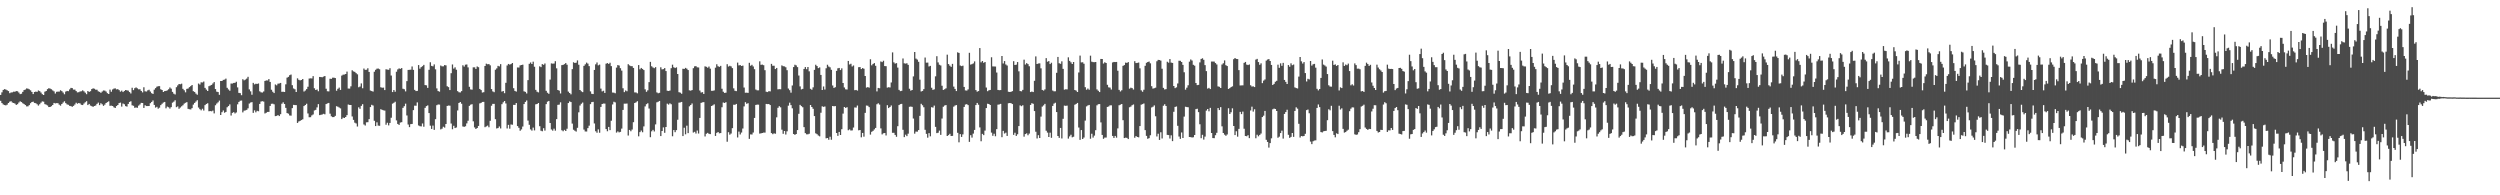 <?xml version="1.0" encoding="UTF-8"?>
<svg xmlns="http://www.w3.org/2000/svg" width="1920" height="150">
  <path d="M0 72.888h1v4.536H0zM1 70.896h1v8.260H1zM2 69.061h1v11.178H2zM3 68.463h1v12.215H3zM4 68.743h1v12.183H4zM5 69.343h1v11.039H5zM6 69.919h1v9.209H6zM7 71.580h1v6.506H7zM8 71.023h1v6.674H8zM9 70.894h1v7.850H9zM10 70.405h1v8.688H10zM11 70.459h1v9.129H11zM12 69.914h1v10.671H12zM13 70.073h1v9.950H13zM14 71.084h1v7.663H14zM15 72.288h1v5.542H15zM16 71.978h1v6.415H16zM17 70.575h1v8.730H17zM18 69.166h1v10.750H18zM19 68.753h1v11.953H19zM20 67.905h1v13.827H20zM21 68.085h1v13.596H21zM22 68.632h1v12.115H22zM23 69.359h1v9.902H23zM24 70.593h1v7.748H24zM25 72.255h1v5.837H25zM26 70.633h1v8.403H26zM27 70.352h1v8.924H27zM28 70.554h1v9.538H28zM29 69.496h1v11.594H29zM30 69.981h1v10.079H30zM31 71.076h1v7.778H31zM32 72.364h1v5.499H32zM33 72.940h1v5.163H33zM34 70.424h1v9.535H34zM35 69.907h1v10.492H35zM36 68.469h1v12.509H36zM37 67.721h1v14.518H37zM38 68.028h1v14.173H38zM39 68.572h1v12.979H39zM40 69.437h1v11.200H40zM41 70.131h1v8.906H41zM42 71.822h1v7.585H42zM43 70.514h1v8.676H43zM44 70.329h1v8.932H44zM45 70.330h1v10.035H45zM46 69.341h1v11.802H46zM47 70.014h1v9.843H47zM48 71.086h1v7.659H48zM49 72.409h1v5.380H49zM50 70.359h1v8.843H50zM51 69.847h1v10.344H51zM52 70.042h1v10.424H52zM53 68.656h1v12.632H53zM54 67.479h1v14.033H54zM55 67.694h1v14.344H55zM56 68.805h1v12.491H56zM57 68.798h1v11.465H57zM58 69.953h1v8.942H58zM59 70.948h1v8.700H59zM60 70.812h1v8.300H60zM61 70.254h1v9.214H61zM62 70.117h1v10.384H62zM63 69.362h1v11.314H63zM64 70.129h1v9.403H64zM65 71.176h1v7.368H65zM66 72.332h1v5.365H66zM67 69.894h1v10.818H67zM68 70.613h1v9.231H68zM69 70.026h1v11.074H69zM70 68.395h1v13.155H70zM71 67.855h1v14.202H71zM72 68.147h1v13.249H72zM73 68.864h1v12.179H73zM74 68.904h1v10.861H74zM75 70.148h1v8.632H75zM76 70.570h1v10.152H76zM77 71.258h1v8.074H77zM78 70.305h1v9.809H78zM79 69.466h1v11.865H79zM80 69.560h1v10.822H80zM81 70.307h1v8.810H81zM82 71.559h1v6.862H82zM83 72.180h1v5.667H83zM84 68.824h1v12.439H84zM85 70.439h1v10.713H85zM86 68.721h1v12.699H86zM87 68.034h1v14.415H87zM88 67.825h1v15.107H88zM89 68.638h1v12.840H89zM90 68.440h1v12.205H90zM91 69.205h1v9.964H91zM92 70.400h1v8.397H92zM93 69.590h1v12.278H93zM94 70.707h1v8.797H94zM95 69.835h1v10.220H95zM96 69.138h1v12.371H96zM97 69.357h1v12.490H97zM98 69.579h1v10.266H98zM99 70.703h1v7.595H99zM100 71.792h1v5.971H100zM101 67.383h1v13.522H101zM102 69.242h1v12.023H102zM103 67.718h1v15.087H103zM104 67.143h1v15.402H104zM105 67.819h1v14.954H105zM106 68.596h1v12.498H106zM107 68.542h1v11.698H107zM108 69.846h1v9.162H108zM109 70.945h1v8.135H109zM110 67.029h1v15.873H110zM111 70.162h1v10.698H111zM112 70.312h1v11.163H112zM113 69.368h1v12.086H113zM114 68.930h1v12.484H114zM115 70.277h1v8.956H115zM116 71.556h1v6.726H116zM117 72.149h1v5.031H117zM118 68.883h1v11.682H118zM119 67.696h1v14.927H119zM120 66.576h1v15.446H120zM121 66.179h1v17.266H121zM122 66.151h1v16.519H122zM123 68.549h1v12.192H123zM124 69.128h1v10.556H124zM125 70.675h1v8.060H125zM126 69.920h1v8.374H126zM127 69.838h1v13.352H127zM128 69.371h1v12.496H128zM129 68.551h1v13.808H129zM130 67.192h1v16.209H130zM131 68.099h1v14.202H131zM132 70.543h1v8.326H132zM133 71.960h1v6.103H133zM134 72.569h1v4.458H134zM135 66.992h1v15.346H135zM136 65.594h1v16.131H136zM137 64.489h1v19.095H137zM138 64.697h1v17.883H138zM139 64.257h1v17.407H139zM140 68.194h1v12.634H140zM141 69.344h1v10.204H141zM142 70.908h1v8.041H142zM143 68.230h1v10.189H143zM144 67.951h1v15.659H144zM145 66.924h1v16.983H145zM146 66.135h1v17.957H146zM147 65.274h1v17.766H147zM148 70.040h1v10.280H148zM149 70.629h1v8.423H149zM150 71.892h1v6.092H150zM151 72.737h1v4.192H151zM152 64.153h1v18.415H152zM153 64.903h1v18.971H153zM154 63.226h1v21.494H154zM155 63.327h1v20.181H155zM156 62.592h1v22.286H156zM157 67.492h1v13.244H157zM158 68.799h1v11.018H158zM159 69.913h1v9.372H159zM160 66.207h1v19.222H160zM161 65.694h1v19.593H161zM162 65.217h1v20.278H162zM163 64.077h1v20.890H163zM164 63.036h1v24.055H164zM165 68.406h1v12.446H165zM166 70.379h1v9.151H166zM167 70.722h1v7.884H167zM168 72.798h1v4.480H168zM169 62.183h1v26.142H169zM170 62.227h1v23.931H170zM171 61.326h1v23.535H171zM172 61.142h1v25.415H172zM173 60.369h1v25.571H173zM174 67.442h1v14.941H174zM175 68.713h1v12.763H175zM176 69.699h1v10.495H176zM177 64.147h1v24.589H177zM178 64.143h1v22.545H178zM179 63.672h1v22.445H179zM180 63.597h1v23.562H180zM181 62.753h1v23.616H181zM182 67.118h1v13.034H182zM183 71.340h1v6.922H183zM184 71.513h1v5.860H184zM185 73.132h1v4.087H185zM186 60.817h1v25.500H186zM187 61.716h1v23.262H187zM188 61.144h1v23.645H188zM189 60.347h1v24.038H189zM190 59.004h1v24.218H190zM191 68.659h1v10.874H191zM192 70.147h1v8.619H192zM193 72.755h1v5.671H193zM194 63.617h1v23.069H194zM195 64.804h1v19.917H195zM196 64.303h1v21.977H196zM197 64.459h1v20.629H197zM198 64.082h1v21.389H198zM199 70.147h1v9.681H199zM200 70.905h1v7.077H200zM201 71.041h1v6.658H201zM202 70.249h1v7.788H202zM203 62.156h1v24.994H203zM204 61.745h1v24.849H204zM205 61.784h1v24.160H205zM206 60.738h1v25.199H206zM207 62.946h1v18.403H207zM208 68.919h1v10.812H208zM209 70.447h1v9.177H209zM210 71.454h1v8.652H210zM211 64.853h1v24.322H211zM212 65.520h1v23.441H212zM213 64.247h1v24.139H213zM214 64.099h1v25.053H214zM215 63.712h1v24.009H215zM216 70.524h1v9.127H216zM217 70.453h1v8.155H217zM218 70.661h1v9.217H218zM219 64.762h1v18.087H219zM220 59.651h1v27.178H220zM221 59.039h1v28.249H221zM222 57.758h1v30.938H222zM223 57.267h1v31.573H223zM224 65.422h1v17.625H224zM225 67.920h1v12.598H225zM226 68.539h1v12.131H226zM227 70.677h1v10.053H227zM228 60.181h1v34.218H228zM229 61.276h1v31.996H229zM230 61.758h1v31.045H230zM231 61.431h1v30.769H231zM232 60.666h1v30.989H232zM233 70.317h1v11.127H233zM234 69.524h1v11.132H234zM235 68.475h1v11.198H235zM236 66.602h1v20.545H236zM237 60.291h1v29.791H237zM238 60.179h1v29.850H238zM239 60.243h1v28.360H239zM240 58.494h1v29.402H240zM241 67.808h1v17.007H241zM242 69.107h1v15.263H242zM243 68.721h1v13.747H243zM244 70.068h1v9.886H244zM245 59.061h1v29.353H245zM246 59.198h1v28.960H246zM247 59.337h1v28.552H247zM248 58.839h1v28.558H248zM249 58.392h1v29.426H249zM250 68.157h1v11.743H250zM251 70.068h1v9.357H251zM252 70.186h1v8.866H252zM253 60.459h1v26.831H253zM254 60.546h1v28.810H254zM255 59.667h1v30.281H255zM256 59.672h1v30.215H256zM257 59.966h1v28.994H257zM258 69.700h1v11.858H258zM259 68.187h1v13.783H259zM260 67.261h1v15.346H260zM261 69.062h1v14.183H261zM262 58.049h1v33.380H262zM263 57.328h1v33.011H263zM264 57.261h1v33.356H264zM265 56.851h1v33.025H265zM266 55.001h1v33.404H266zM267 67.978h1v12.300H267zM268 68.067h1v12.541H268zM269 66.327h1v14.296H269zM270 53.971h1v35.476H270zM271 54.841h1v37.195H271zM272 55.194h1v38.999H272zM273 56.183h1v38.660H273zM274 57.086h1v40.067H274zM275 67.023h1v15.406H275zM276 66.472h1v17.067H276zM277 64.050h1v17.237H277zM278 67.789h1v12.229H278zM279 52.660h1v42.944H279zM280 53.679h1v42.710H280zM281 53.556h1v40.396H281zM282 52.417h1v41.448H282zM283 55.258h1v36.237H283zM284 69.548h1v12.668H284zM285 69.942h1v10.559H285zM286 70.349h1v10.682H286zM287 55.108h1v37.662H287zM288 53.591h1v43.240H288zM289 52.753h1v41.191H289zM290 52.659h1v43.804H290zM291 53.180h1v43.417H291zM292 67.041h1v16.832H292zM293 67.397h1v16.976H293zM294 67.264h1v17.493H294zM295 69.168h1v15.777H295zM296 53.178h1v42.637H296zM297 53.456h1v40.806H297zM298 53.618h1v42.683H298zM299 52.391h1v41.998H299zM300 57.987h1v32.425H300zM301 70.692h1v8.907H301zM302 69.127h1v9.830H302zM303 70.442h1v7.714H303zM304 55.100h1v37.344H304zM305 53.319h1v41.875H305zM306 52.509h1v43.439H306zM307 52.892h1v41.203H307zM308 52.283h1v41.567H308zM309 68.151h1v14.705H309zM310 68.560h1v12.983H310zM311 70.176h1v9.451H311zM312 62.331h1v26.366H312zM313 53.724h1v41.903H313zM314 53.631h1v44.021H314zM315 53.493h1v41.864H315zM316 51.029h1v44.127H316zM317 53.652h1v30.937H317zM318 68.994h1v12.182H318zM319 69.935h1v11.278H319zM320 69.791h1v8.853H320zM321 49.966h1v46.413H321zM322 52.754h1v44.147H322zM323 51.537h1v45.551H323zM324 50.862h1v43.981H324zM325 49.833h1v47.523H325zM326 65.349h1v17.481H326zM327 65.513h1v15.999H327zM328 67.461h1v13.501H328zM329 53.629h1v33.194H329zM330 47.816h1v48.699H330zM331 50.587h1v48.447H331zM332 50.936h1v45.512H332zM333 49.467h1v50.255H333zM334 53.231h1v38.336H334zM335 67.868h1v12.915H335zM336 69.954h1v10.293H336zM337 70.390h1v9.950H337zM338 50.356h1v49.009H338zM339 50.944h1v47.863H339zM340 50.942h1v46.399H340zM341 49.960h1v48.052H341zM342 50.206h1v45.021H342zM343 66.243h1v15.100H343zM344 66.900h1v14.153H344zM345 69.185h1v11.983H345zM346 56.238h1v38.614H346zM347 49.493h1v49.805H347zM348 52.690h1v43.946H348zM349 51.714h1v46.666H349zM350 53.553h1v44.353H350zM351 70.008h1v14.813H351zM352 70.837h1v8.278H352zM353 71.006h1v7.352H353zM354 69.979h1v9.689H354zM355 50.113h1v46.991H355zM356 51.172h1v46.246H356zM357 49.646h1v47.333H357zM358 49.502h1v45.280H358zM359 51.738h1v40.985H359zM360 66.687h1v14.623H360zM361 68.642h1v11.726H361zM362 68.840h1v11.181H362zM363 51.722h1v41.460H363zM364 51.700h1v46.135H364zM365 52.948h1v46.145H365zM366 51.064h1v47.240H366zM367 51.617h1v45.076H367zM368 68.313h1v11.106H368zM369 69.196h1v9.787H369zM370 71.086h1v7.206H370zM371 70.813h1v7.438H371zM372 50.676h1v46.992H372zM373 48.911h1v48.186H373zM374 49.339h1v47.130H374zM375 49.182h1v48.565H375zM376 50.192h1v42.560H376zM377 68.394h1v12.789H377zM378 70.209h1v9.585H378zM379 70.817h1v8.970H379zM380 53.558h1v37.979H380zM381 52.555h1v46.103H381zM382 50.592h1v47.771H382zM383 50.972h1v46.142H383zM384 49.275h1v49.394H384zM385 70.328h1v9.705H385zM386 69.867h1v8.709H386zM387 71.566h1v5.996H387zM388 63.577h1v15.881H388zM389 50.264h1v48.376H389zM390 49.089h1v46.794H390zM391 49.626h1v49.202H391zM392 49.199h1v46.391H392zM393 48.364h1v47.425H393zM394 67.721h1v12.806H394zM395 69.830h1v10.751H395zM396 70.336h1v8.827H396zM397 51.794h1v45.026H397zM398 51.862h1v46.275H398zM399 50.210h1v50.182H399zM400 49.917h1v49.473H400zM401 49.657h1v47.514H401zM402 70.159h1v9.743H402zM403 70.567h1v7.736H403zM404 71.780h1v5.378H404zM405 61.527h1v31.072H405zM406 48.996h1v46.874H406zM407 47.969h1v51.421H407zM408 49.145h1v51.133H408zM409 47.378h1v50.620H409zM410 51.265h1v48.863H410zM411 69.001h1v11.145H411zM412 70.465h1v9.383H412zM413 70.943h1v8.176H413zM414 50.933h1v45.986H414zM415 51.550h1v48.837H415zM416 49.269h1v51.558H416zM417 49.792h1v48.666H417zM418 48.751h1v51.572H418zM419 69.755h1v10.207H419zM420 71.244h1v6.853H420zM421 72.019h1v5.482H421zM422 61.135h1v33.330H422zM423 48.706h1v50.723H423zM424 48.914h1v51.420H424zM425 48.804h1v50.001H425zM426 46.988h1v53.385H426zM427 52.500h1v38.975H427zM428 69.130h1v11.425H428zM429 69.623h1v10.696H429zM430 71.767h1v6.805H430zM431 50.025h1v50.039H431zM432 49.825h1v50.974H432zM433 49.259h1v50.467H433zM434 48.460h1v52.134H434zM435 49.734h1v49.145H435zM436 70.329h1v8.821H436zM437 71.437h1v6.425H437zM438 72.425h1v5.967H438zM439 53.076h1v41.854H439zM440 47.819h1v51.824H440zM441 48.392h1v51.995H441zM442 48.130h1v52.951H442zM443 46.374h1v51.778H443zM444 49.734h1v36.540H444zM445 69.098h1v11.938H445zM446 70.119h1v9.565H446zM447 70.750h1v7.995H447zM448 50.593h1v48.929H448zM449 49.432h1v51.542H449zM450 48.082h1v52.931H450zM451 48.840h1v49.550H451zM452 50.765h1v45.751H452zM453 70.203h1v9.749H453zM454 72.063h1v6.356H454zM455 72.266h1v5.949H455zM456 53.731h1v41.092H456zM457 49.423h1v51.389H457zM458 47.980h1v53.968H458zM459 50.171h1v49.214H459zM460 49.594h1v52.357H460zM461 68.070h1v14.067H461zM462 70.169h1v9.716H462zM463 69.668h1v9.866H463zM464 71.354h1v8.226H464zM465 48.882h1v50.265H465zM466 48.410h1v52.420H466zM467 49.121h1v48.376H467zM468 48.157h1v51.792H468zM469 50.807h1v41.903H469zM470 71.046h1v9.172H470zM471 71.167h1v6.986H471zM472 71.612h1v7.033H472zM473 51.922h1v49.892H473zM474 49.948h1v50.950H474zM475 50.333h1v51.347H475zM476 52.354h1v48.912H476zM477 54.235h1v44.510H477zM478 67.801h1v16.646H478zM479 70.747h1v8.892H479zM480 69.470h1v10.147H480zM481 70.098h1v9.416H481zM482 49.280h1v54.827H482zM483 50.211h1v49.564H483zM484 50.769h1v50.024H484zM485 50.849h1v48.609H485zM486 52.197h1v41.671H486zM487 70.963h1v8.126H487zM488 71.025h1v7.558H488zM489 71.659h1v6.083H489zM490 49.965h1v54.720H490zM491 53.260h1v48.228H491zM492 52.186h1v48.053H492zM493 52.935h1v48.647H493zM494 53.819h1v43.267H494zM495 68.597h1v13.120H495zM496 70.507h1v9.529H496zM497 69.367h1v9.937H497zM498 63.063h1v20.299H498zM499 47.497h1v57.869H499zM500 50.913h1v49.968H500zM501 51.793h1v47.935H501zM502 52.352h1v48.627H502zM503 51.570h1v43.975H503zM504 70.948h1v7.624H504zM505 71.608h1v6.522H505zM506 71.290h1v6.216H506zM507 51.679h1v52.802H507zM508 53.280h1v47.314H508zM509 53.085h1v44.743H509zM510 52.283h1v49.705H510zM511 54.586h1v42.973H511zM512 69.685h1v9.936H512zM513 69.906h1v10.448H513zM514 69.549h1v9.823H514zM515 52.389h1v27.696H515zM516 49.688h1v54.982H516zM517 51.656h1v48.242H517zM518 52.251h1v49.276H518zM519 51.734h1v48.207H519zM520 56.852h1v35.112H520zM521 70.793h1v8.076H521zM522 71.144h1v7.478H522zM523 72.003h1v6.299H523zM524 52.765h1v51.747H524zM525 52.950h1v45.164H525zM526 52.115h1v51.036H526zM527 52.745h1v43.787H527zM528 53.819h1v48.404H528zM529 69.383h1v12.287H529zM530 69.647h1v10.979H530zM531 69.165h1v10.304H531zM532 52.388h1v49.380H532zM533 50.930h1v50.315H533zM534 50.803h1v51.766H534zM535 51.711h1v48.529H535zM536 51.835h1v50.704H536zM537 69.540h1v21.043H537zM538 71.058h1v7.941H538zM539 70.746h1v7.840H539zM540 72.134h1v6.279H540zM541 50.959h1v53.846H541zM542 51.324h1v51.376H542zM543 52.005h1v50.024H543zM544 51.072h1v51.685H544zM545 52.722h1v50.311H545zM546 69.737h1v11.666H546zM547 69.714h1v11.157H547zM548 69.431h1v10.671H548zM549 51.991h1v52.409H549zM550 49.360h1v52.674H550zM551 50.894h1v50.487H551zM552 51.368h1v51.033H552zM553 50.570h1v51.632H553zM554 68.145h1v14.255H554zM555 70.432h1v8.323H555zM556 71.382h1v7.747H556zM557 71.190h1v7.281H557zM558 49.310h1v59.535H558zM559 51.103h1v50.404H559zM560 50.515h1v52.916H560zM561 50.981h1v51.593H561zM562 52.319h1v46.112H562zM563 67.856h1v12.596H563zM564 69.713h1v10.768H564zM565 69.986h1v9.844H565zM566 48.082h1v57.504H566zM567 50.208h1v50.851H567zM568 49.988h1v53.265H568zM569 50.680h1v51.128H569zM570 50.392h1v48.337H570zM571 67.223h1v14.472H571zM572 71.228h1v7.267H572zM573 71.152h1v8.588H573zM574 71.329h1v7.924H574zM575 48.247h1v58.397H575zM576 50.504h1v52.703H576zM577 49.787h1v53.518H577zM578 51.045h1v50.731H578zM579 53.132h1v37.426H579zM580 68.757h1v11.813H580zM581 69.386h1v10.957H581zM582 69.362h1v10.997H582zM583 47.109h1v55.516H583zM584 49.751h1v52.668H584zM585 49.637h1v52.513H585zM586 50.089h1v51.737H586zM587 53.936h1v47.900H587zM588 70.444h1v9.384H588zM589 70.699h1v9.268H589zM590 69.999h1v9.866H590zM591 70.204h1v10.500H591zM592 49.069h1v53.138H592zM593 50.488h1v52.590H593zM594 50.498h1v51.889H594zM595 53.035h1v49.684H595zM596 52.156h1v37.978H596zM597 68.594h1v14.174H597zM598 68.438h1v13.112H598zM599 68.575h1v13.871H599zM600 50.245h1v49.325H600zM601 50.839h1v51.923H601zM602 50.993h1v49.639H602zM603 51.684h1v51.618H603zM604 53.890h1v46.986H604zM605 68.003h1v13.162H605zM606 69.298h1v9.563H606zM607 71.152h1v9.570H607zM608 65.630h1v17.592H608zM609 51.489h1v51.402H609zM610 49.717h1v53.857H610zM611 50.239h1v52.665H611zM612 51.567h1v48.339H612zM613 58.026h1v29.357H613zM614 66.348h1v14.206H614zM615 68.636h1v12.896H615zM616 68.274h1v14.090H616zM617 52.957h1v44.662H617zM618 51.494h1v50.758H618zM619 53.138h1v50.029H619zM620 51.443h1v51.741H620zM621 54.789h1v47.931H621zM622 68.219h1v12.407H622zM623 68.917h1v13.270H623zM624 67.052h1v16.492H624zM625 53.656h1v35.507H625zM626 49.716h1v52.679H626zM627 50.738h1v52.338H627zM628 52.323h1v51.744H628zM629 51.782h1v52.938H629zM630 57.538h1v29.065H630zM631 69.120h1v12.529H631zM632 66.391h1v15.694H632zM633 68.747h1v13.021H633zM634 52.421h1v53.813H634zM635 49.697h1v56.266H635zM636 51.082h1v56.222H636zM637 51.686h1v53.331H637zM638 53.597h1v53.735H638zM639 65.656h1v15.760H639zM640 67.540h1v14.144H640zM641 66.959h1v14.514H641zM642 54.408h1v47.716H642zM643 52.456h1v51.880H643zM644 52.158h1v49.160H644zM645 53.814h1v49.878H645zM646 52.485h1v46.758H646zM647 63.737h1v23.521H647zM648 67.170h1v15.024H648zM649 68.616h1v14.298H649zM650 68.751h1v13.570H650zM651 46.803h1v53.217H651zM652 49.503h1v49.853H652zM653 48.946h1v51.300H653zM654 51.066h1v49.101H654zM655 50.274h1v47.668H655zM656 69.253h1v13.276H656zM657 69.083h1v13.556H657zM658 69.583h1v11.453H658zM659 51.631h1v48.481H659zM660 51.508h1v48.345H660zM661 53.033h1v52.425H661zM662 52.261h1v49.845H662zM663 52.805h1v52.169H663zM664 58.361h1v28.307H664zM665 67.271h1v13.762H665zM666 66.886h1v14.332H666zM667 67.305h1v14.988H667zM668 45.515h1v57.846H668zM669 50.157h1v51.074H669zM670 49.112h1v51.387H670zM671 48.414h1v50.959H671zM672 50.525h1v47.737H672zM673 70.173h1v9.928H673zM674 67.533h1v11.759H674zM675 67.808h1v12.538H675zM676 47.203h1v51.383H676zM677 47.730h1v55.499H677zM678 46.651h1v55.693H678zM679 50.759h1v51.360H679zM680 50.838h1v53.200H680zM681 67.284h1v13.486H681zM682 66.973h1v16.044H682zM683 67.184h1v14.987H683zM684 63.310h1v17.703H684zM685 40.266h1v61.726H685zM686 47.869h1v54.117H686zM687 48.849h1v54.756H687zM688 48.503h1v56.576H688zM689 51.918h1v44.997H689zM690 69.040h1v11.656H690zM691 69.995h1v9.996H691zM692 69.727h1v10.049H692zM693 44.884h1v54.801H693zM694 48.658h1v56.677H694zM695 48.853h1v54.581H695zM696 48.593h1v55.968H696zM697 49.811h1v52.822H697zM698 68.156h1v13.878H698zM699 69.617h1v12.193H699zM700 69.124h1v12.949H700zM701 58.668h1v32.369H701zM702 39.914h1v62.749H702zM703 45.025h1v56.039H703zM704 45.775h1v55.371H704zM705 47.449h1v52.465H705zM706 61.169h1v27.825H706zM707 70.232h1v9.487H707zM708 69.838h1v11.002H708zM709 68.473h1v13.905H709zM710 44.166h1v55.526H710zM711 48.115h1v54.702H711zM712 48.086h1v57.664H712zM713 51.045h1v51.225H713zM714 50.561h1v54.137H714zM715 67.386h1v14.932H715zM716 69.043h1v13.589H716zM717 68.601h1v12.509H717zM718 58.619h1v38.816H718zM719 43.182h1v59.079H719zM720 47.932h1v53.997H720zM721 49.708h1v50.596H721zM722 50.286h1v53.278H722zM723 65.838h1v25.188H723zM724 69.087h1v12.910H724zM725 68.533h1v12.539H725zM726 67.816h1v12.854H726zM727 41.974h1v62.479H727zM728 49.200h1v54.563H728zM729 50.458h1v52.291H729zM730 51.370h1v53.103H730zM731 49.056h1v55.275H731zM732 66.525h1v15.421H732zM733 68.307h1v12.740H733zM734 69.922h1v10.768H734zM735 40.206h1v61.790H735zM736 40.662h1v68.648H736zM737 50.331h1v52.666H737zM738 50.797h1v54.353H738zM739 50.423h1v52.794H739zM740 66.744h1v15.357H740zM741 69.418h1v10.890H741zM742 69.596h1v10.377H742zM743 68.682h1v12.052H743zM744 40.548h1v68.384H744zM745 49.634h1v54.208H745zM746 49.246h1v56.442H746zM747 48.705h1v53.896H747zM748 47.142h1v52.669H748zM749 69.178h1v11.493H749zM750 70.399h1v8.679H750zM751 69.924h1v10.527H751zM752 36.923h1v60.943H752zM753 47.872h1v60.622H753zM754 46.866h1v55.927H754zM755 48.215h1v55.571H755zM756 47.604h1v52.693H756zM757 67.247h1v15.746H757zM758 70.060h1v9.604H758zM759 69.317h1v10.537H759zM760 69.065h1v11.573H760zM761 43.992h1v57.825H761zM762 51.008h1v53.291H762zM763 51.058h1v51.634H763zM764 51.076h1v53.556H764zM765 55.701h1v43.483H765zM766 69.063h1v11.324H766zM767 69.289h1v10.885H767zM768 69.160h1v10.622H768zM769 42.983h1v62.401H769zM770 48.763h1v51.764H770zM771 46.902h1v55.630H771zM772 49.496h1v52.384H772zM773 50.354h1v54.061H773zM774 70.444h1v8.884H774zM775 70.672h1v8.433H775zM776 70.528h1v8.744H776zM777 70.004h1v9.917H777zM778 46.987h1v56.581H778zM779 49.912h1v52.044H779zM780 49.660h1v54.721H780zM781 47.678h1v55.451H781zM782 54.802h1v42.010H782zM783 69.964h1v10.966H783zM784 70.144h1v11.423H784zM785 69.034h1v11.816H785zM786 45.807h1v59.152H786zM787 49.546h1v53.407H787zM788 48.482h1v53.929H788zM789 49.254h1v54.654H789zM790 50.898h1v51.712H790zM791 70.688h1v9.915H791zM792 70.295h1v8.969H792zM793 70.706h1v8.999H793zM794 62.060h1v23.221H794zM795 43.318h1v57.848H795zM796 49.169h1v57.161H796zM797 48.751h1v55.077H797zM798 48.623h1v57.377H798zM799 52.474h1v37.092H799zM800 69.081h1v12.813H800zM801 69.601h1v11.335H801zM802 68.675h1v11.118H802zM803 44.662h1v55.744H803zM804 47.394h1v54.458H804zM805 46.898h1v58.313H805zM806 49.212h1v52.667H806zM807 48.192h1v57.614H807zM808 69.546h1v11.795H808zM809 70.118h1v9.447H809zM810 70.115h1v8.786H810zM811 55.910h1v30.143H811zM812 43.721h1v60.747H812zM813 48.577h1v57.307H813zM814 49.017h1v49.227H814zM815 47.084h1v59.233H815zM816 52.885h1v38.373H816zM817 68.851h1v12.230H817zM818 68.554h1v12.777H818zM819 68.672h1v12.449H819zM820 44.034h1v62.393H820zM821 46.737h1v58.039H821zM822 47.896h1v55.571H822zM823 49.160h1v56.295H823zM824 47.614h1v57.412H824zM825 69.125h1v11.289H825zM826 69.577h1v10.267H826zM827 70.644h1v8.415H827zM828 55.674h1v42.283H828zM829 42.683h1v64.726H829zM830 47.901h1v51.990H830zM831 47.842h1v58.919H831zM832 48.940h1v56.669H832zM833 66.981h1v25.635H833zM834 68.904h1v12.796H834zM835 68.005h1v13.014H835zM836 68.908h1v11.678H836zM837 42.732h1v63.828H837zM838 47.367h1v55.350H838zM839 47.697h1v57.971H839zM840 47.758h1v56.367H840zM841 47.623h1v52.363H841zM842 68.638h1v12.263H842zM843 69.687h1v10.328H843zM844 70.689h1v9.256H844zM845 45.245h1v48.761H845zM846 45.315h1v58.337H846zM847 48.803h1v57.806H847zM848 47.811h1v57.873H848zM849 48.383h1v57.220H849zM850 65.124h1v16.983H850zM851 67.068h1v14.682H851zM852 67.300h1v13.620H852zM853 68.746h1v12.162H853zM854 47.950h1v56.428H854zM855 47.550h1v58.379H855zM856 47.655h1v56.755H856zM857 47.560h1v58.169H857zM858 54.305h1v44.280H858zM859 69.022h1v11.806H859zM860 70.231h1v10.169H860zM861 69.323h1v10.529H861zM862 50.564h1v41.727H862zM863 49.954h1v56.064H863zM864 48.092h1v57.611H864zM865 48.336h1v57.524H865zM866 47.659h1v59.155H866zM867 68.089h1v14.287H867zM868 67.349h1v14.543H868zM869 67.679h1v13.116H869zM870 68.750h1v11.492H870zM871 47.005h1v58.754H871zM872 48.411h1v56.092H872zM873 48.284h1v56.934H873zM874 47.999h1v57.450H874zM875 52.473h1v44.364H875zM876 69.388h1v11.020H876zM877 70.472h1v9.483H877zM878 68.896h1v10.547H878zM879 50.552h1v49.405H879zM880 48.216h1v56.139H880zM881 47.639h1v58.956H881zM882 47.246h1v58.830H882zM883 48.659h1v55.200H883zM884 66.223h1v16.311H884zM885 68.037h1v13.918H885zM886 67.741h1v13.196H886zM887 67.333h1v21.976H887zM888 47.076h1v57.744H888zM889 45.988h1v56.696H889zM890 46.103h1v61.366H890zM891 46.551h1v55.032H891zM892 52.794h1v53.570H892zM893 67.471h1v13.746H893zM894 68.709h1v11.344H894zM895 68.438h1v12.980H895zM896 47.400h1v56.195H896zM897 48.105h1v55.622H897zM898 45.375h1v61.001H898zM899 48.066h1v55.858H899zM900 48.327h1v60.087H900zM901 66.064h1v19.800H901zM902 67.698h1v14.408H902zM903 67.053h1v14.730H903zM904 64.121h1v32.512H904zM905 46.619h1v58.212H905zM906 46.693h1v59.978H906zM907 47.633h1v54.100H907zM908 49.829h1v56.154H908zM909 55.517h1v34.012H909zM910 68.849h1v13.123H910zM911 67.321h1v14.885H911zM912 65.466h1v16.922H912zM913 47.346h1v57.878H913zM914 45.684h1v59.624H914zM915 46.501h1v59.121H915zM916 49.766h1v55.641H916zM917 50.451h1v53.235H917zM918 63.767h1v20.062H918zM919 65.380h1v18.136H919zM920 65.202h1v20.900H920zM921 47.947h1v47.507H921zM922 45.268h1v60.878H922zM923 44.746h1v58.782H923zM924 45.927h1v61.262H924zM925 50.014h1v54.874H925zM926 54.623h1v30.338H926zM927 68.040h1v15.670H927zM928 67.498h1v17.985H928zM929 68.391h1v14.435H929zM930 47.283h1v54.857H930zM931 47.256h1v58.779H931zM932 47.312h1v58.836H932zM933 48.415h1v55.423H933zM934 49.524h1v52.457H934zM935 66.349h1v16.662H935zM936 66.654h1v17.876H936zM937 67.588h1v14.674H937zM938 49.582h1v47.460H938zM939 48.588h1v53.535H939zM940 46.363h1v57.065H940zM941 50.061h1v54.235H941zM942 50.740h1v52.512H942zM943 68.315h1v14.849H943zM944 67.705h1v19.844H944zM945 66.863h1v19.351H945zM946 66.297h1v16.901H946zM947 45.479h1v51.300H947zM948 44.568h1v59.187H948zM949 45.271h1v55.536H949zM950 45.356h1v59.589H950zM951 53.858h1v45.134H951zM952 65.648h1v20.272H952zM953 65.598h1v22.073H953zM954 65.556h1v20.133H954zM955 48.279h1v50.566H955zM956 47.544h1v56.907H956zM957 49.601h1v55.041H957zM958 49.952h1v53.870H958zM959 49.530h1v56.532H959zM960 65.505h1v19.315H960zM961 66.464h1v15.478H961zM962 66.296h1v19.395H962zM963 66.874h1v17.057H963zM964 45.783h1v60.409H964zM965 45.226h1v58.233H965zM966 47.648h1v57.053H966zM967 49.747h1v53.872H967zM968 48.640h1v53.909H968zM969 63.837h1v26.053H969zM970 61.907h1v26.911H970zM971 61.038h1v24.153H971zM972 46.526h1v60.831H972zM973 45.728h1v63.295H973zM974 45.355h1v67.995H974zM975 46.871h1v63.029H975zM976 49.884h1v56.345H976zM977 65.267h1v18.681H977zM978 64.431h1v18.961H978zM979 62.757h1v20.953H979zM980 62.061h1v23.197H980zM981 49.680h1v56.102H981zM982 52.063h1v52.873H982zM983 48.650h1v53.567H983zM984 50.537h1v49.817H984zM985 48.276h1v58.189H985zM986 61.367h1v26.123H986zM987 62.897h1v23.178H987zM988 64.526h1v19.764H988zM989 49.960h1v53.568H989zM990 51.235h1v54.664H990zM991 48.659h1v56.455H991zM992 50.049h1v52.102H992zM993 49.565h1v55.550H993zM994 67.124h1v18.077H994zM995 67.625h1v14.818H995zM996 67.955h1v15.522H996zM997 58.837h1v36.240H997zM998 43.765h1v61.880H998zM999 47.080h1v57.349H999zM1000 48.820h1v55.871H1000zM1001 47.654h1v56.801H1001zM1002 56.106h1v46.664H1002zM1003 62.561h1v22.012H1003zM1004 60.535h1v23.610H1004zM1005 60.960h1v26.029H1005zM1006 46.866h1v61.885H1006zM1007 50.372h1v60.327H1007zM1008 49.341h1v59.170H1008zM1009 49.039h1v58.912H1009zM1010 51.957h1v55.820H1010zM1011 68.198h1v14.715H1011zM1012 69.430h1v10.823H1012zM1013 68.370h1v13.905H1013zM1014 59.859h1v41.551H1014zM1015 45.661h1v56.053H1015zM1016 49.601h1v51.283H1016zM1017 50.288h1v50.311H1017zM1018 51.150h1v49.302H1018zM1019 56.901h1v35.403H1019zM1020 65.483h1v18.415H1020zM1021 66.460h1v18.258H1021zM1022 66.546h1v14.702H1022zM1023 46.609h1v54.111H1023zM1024 49.858h1v53.770H1024zM1025 49.447h1v56.001H1025zM1026 50.652h1v51.735H1026zM1027 49.929h1v53.049H1027zM1028 69.457h1v11.724H1028zM1029 67.090h1v17.047H1029zM1030 67.652h1v15.565H1030zM1031 47.852h1v51.108H1031zM1032 50.657h1v51.163H1032zM1033 49.583h1v51.832H1033zM1034 50.074h1v50.307H1034zM1035 48.828h1v50.780H1035zM1036 54.561h1v30.833H1036zM1037 65.556h1v17.881H1037zM1038 64.739h1v17.704H1038zM1039 65.687h1v16.863H1039zM1040 48.707h1v54.454H1040zM1041 50.031h1v53.538H1041zM1042 52.750h1v50.495H1042zM1043 52.711h1v48.822H1043zM1044 53.178h1v45.981H1044zM1045 70.128h1v11.692H1045zM1046 69.874h1v11.396H1046zM1047 70.613h1v9.788H1047zM1048 50.589h1v47.358H1048zM1049 48.143h1v50.857H1049zM1050 49.180h1v50.555H1050zM1051 50.659h1v48.304H1051zM1052 49.743h1v49.384H1052zM1053 63.331h1v22.295H1053zM1054 65.847h1v17.647H1054zM1055 67.579h1v13.198H1055zM1056 69.118h1v11.748H1056zM1057 49.676h1v50.867H1057zM1058 51.864h1v49.918H1058zM1059 53.214h1v48.172H1059zM1060 54.134h1v45.562H1060zM1061 55.277h1v44.546H1061zM1062 71.140h1v9.161H1062zM1063 70.032h1v8.443H1063zM1064 69.820h1v9.486H1064zM1065 49.641h1v51.674H1065zM1066 52.694h1v47.398H1066zM1067 52.976h1v47.171H1067zM1068 52.908h1v45.400H1068zM1069 53.067h1v46.722H1069zM1070 64.527h1v20.679H1070zM1071 69.201h1v13.808H1071zM1072 67.998h1v14.188H1072zM1073 67.550h1v17.097H1073zM1074 52.210h1v50.423H1074zM1075 52.087h1v50.888H1075zM1076 52.882h1v50.412H1076zM1077 54.580h1v46.096H1077zM1078 55.034h1v45.490H1078zM1079 71.775h1v8.405H1079zM1080 68.566h1v11.900H1080zM1081 62.294h1v21.519H1081zM1082 42.044h1v64.525H1082zM1083 46.938h1v56.251H1083zM1084 51.029h1v51.907H1084zM1085 54.030h1v45.715H1085zM1086 52.993h1v46.156H1086zM1087 63.129h1v19.878H1087zM1088 68.158h1v15.477H1088zM1089 67.860h1v13.540H1089zM1090 41.525h1v45.498H1090zM1091 37.387h1v67.775H1091zM1092 44.715h1v57.787H1092zM1093 51.347h1v50.094H1093zM1094 54.812h1v45.417H1094zM1095 55.787h1v46.115H1095zM1096 70.121h1v10.052H1096zM1097 68.314h1v12.235H1097zM1098 62.548h1v20.889H1098zM1099 43.998h1v59.990H1099zM1100 47.528h1v53.089H1100zM1101 49.999h1v49.315H1101zM1102 51.620h1v46.037H1102zM1103 51.596h1v45.756H1103zM1104 65.418h1v16.683H1104zM1105 68.893h1v14.318H1105zM1106 68.426h1v11.863H1106zM1107 41.488h1v48.706H1107zM1108 40.520h1v62.978H1108zM1109 46.185h1v58.192H1109zM1110 53.348h1v49.051H1110zM1111 54.546h1v45.498H1111zM1112 64.375h1v30.055H1112zM1113 70.248h1v9.603H1113zM1114 65.662h1v15.446H1114zM1115 61.650h1v22.903H1115zM1116 42.015h1v61.545H1116zM1117 45.978h1v55.986H1117zM1118 49.686h1v50.290H1118zM1119 52.054h1v44.881H1119zM1120 52.556h1v47.071H1120zM1121 68.764h1v13.556H1121zM1122 69.748h1v14.133H1122zM1123 66.738h1v14.554H1123zM1124 41.722h1v59.801H1124zM1125 41.359h1v60.442H1125zM1126 47.226h1v57.310H1126zM1127 53.400h1v45.041H1127zM1128 54.115h1v46.808H1128zM1129 59.086h1v40.075H1129zM1130 70.512h1v9.206H1130zM1131 66.974h1v14.448H1131zM1132 61.894h1v22.344H1132zM1133 40.422h1v65.837H1133zM1134 46.634h1v54.965H1134zM1135 50.779h1v48.997H1135zM1136 51.671h1v46.090H1136zM1137 51.938h1v47.057H1137zM1138 70.081h1v11.186H1138zM1139 69.977h1v12.790H1139zM1140 65.853h1v14.796H1140zM1141 38.634h1v65.901H1141zM1142 42.404h1v59.007H1142zM1143 48.389h1v54.870H1143zM1144 53.444h1v45.275H1144zM1145 53.644h1v46.647H1145zM1146 65.075h1v17.536H1146zM1147 71.918h1v6.778H1147zM1148 69.308h1v12.165H1148zM1149 64.143h1v19.181H1149zM1150 38.925h1v67.910H1150zM1151 46.833h1v54.206H1151zM1152 52.236h1v46.943H1152zM1153 52.292h1v46.818H1153zM1154 52.435h1v38.822H1154zM1155 71.910h1v7.025H1155zM1156 71.081h1v9.715H1156zM1157 65.524h1v15.095H1157zM1158 37.624h1v67.199H1158zM1159 43.292h1v59.039H1159zM1160 49.797h1v52.537H1160zM1161 52.063h1v46.319H1161zM1162 53.527h1v46.063H1162zM1163 66.384h1v15.358H1163zM1164 72.295h1v6.001H1164zM1165 67.121h1v13.101H1165zM1166 64.857h1v17.225H1166zM1167 39.841h1v68.658H1167zM1168 46.541h1v54.232H1168zM1169 50.392h1v46.644H1169zM1170 50.979h1v46.090H1170zM1171 51.032h1v38.531H1171zM1172 71.354h1v7.438H1172zM1173 71.564h1v7.351H1173zM1174 66.049h1v14.491H1174zM1175 37.651h1v72.331H1175zM1176 43.702h1v58.312H1176zM1177 48.404h1v53.075H1177zM1178 51.327h1v47.192H1178zM1179 53.101h1v45.620H1179zM1180 70.601h1v8.218H1180zM1181 72.780h1v5.491H1181zM1182 68.184h1v13.230H1182zM1183 63.369h1v24.584H1183zM1184 41.171h1v69.103H1184zM1185 48.798h1v53.149H1185zM1186 50.833h1v46.796H1186zM1187 51.582h1v45.792H1187zM1188 52.333h1v36.174H1188zM1189 71.920h1v6.809H1189zM1190 71.591h1v6.654H1190zM1191 65.435h1v15.864H1191zM1192 42.907h1v67.968H1192zM1193 45.963h1v55.705H1193zM1194 48.956h1v51.878H1194zM1195 51.512h1v48.009H1195zM1196 52.168h1v47.033H1196zM1197 70.130h1v11.439H1197zM1198 72.115h1v5.915H1198zM1199 68.708h1v10.884H1199zM1200 63.441h1v28.331H1200zM1201 42.544h1v66.008H1201zM1202 47.977h1v51.499H1202zM1203 49.915h1v48.654H1203zM1204 50.906h1v47.122H1204zM1205 61.356h1v27.574H1205zM1206 72.381h1v6.170H1206zM1207 71.339h1v6.954H1207zM1208 64.967h1v17.671H1208zM1209 44.845h1v64.773H1209zM1210 45.573h1v59.217H1210zM1211 48.568h1v52.294H1211zM1212 51.140h1v49.172H1212zM1213 51.483h1v47.907H1213zM1214 71.467h1v7.443H1214zM1215 72.758h1v4.738H1215zM1216 68.241h1v11.045H1216zM1217 43.500h1v48.141H1217zM1218 43.542h1v62.715H1218zM1219 46.974h1v53.122H1219zM1220 48.125h1v51.371H1220zM1221 49.406h1v48.499H1221zM1222 62.660h1v18.781H1222zM1223 70.183h1v8.262H1223zM1224 70.196h1v9.536H1224zM1225 64.888h1v17.711H1225zM1226 49.961h1v54.830H1226zM1227 47.337h1v55.376H1227zM1228 49.221h1v52.285H1228zM1229 52.245h1v47.925H1229zM1230 51.865h1v47.457H1230zM1231 71.441h1v7.302H1231zM1232 71.798h1v5.930H1232zM1233 67.574h1v13.155H1233zM1234 47.226h1v47.015H1234zM1235 49.710h1v56.190H1235zM1236 49.106h1v53.680H1236zM1237 51.459h1v50.778H1237zM1238 51.342h1v48.107H1238zM1239 69.899h1v9.595H1239zM1240 70.478h1v9.920H1240zM1241 69.574h1v10.020H1241zM1242 63.592h1v18.887H1242zM1243 52.210h1v53.483H1243zM1244 49.468h1v55.042H1244zM1245 52.512h1v50.979H1245zM1246 52.603h1v48.878H1246zM1247 53.136h1v47.930H1247zM1248 70.179h1v8.376H1248zM1249 71.534h1v8.472H1249zM1250 65.157h1v17.451H1250zM1251 47.149h1v58.027H1251zM1252 48.174h1v55.939H1252zM1253 49.146h1v55.507H1253zM1254 50.838h1v53.709H1254zM1255 51.013h1v53.010H1255zM1256 65.196h1v25.886H1256zM1257 68.908h1v10.738H1257zM1258 68.042h1v13.990H1258zM1259 63.118h1v21.914H1259zM1260 48.106h1v62.223H1260zM1261 48.174h1v60.533H1261zM1262 51.826h1v55.649H1262zM1263 52.736h1v52.769H1263zM1264 53.546h1v49.670H1264zM1265 68.810h1v11.247H1265zM1266 69.626h1v10.682H1266zM1267 64.540h1v19.603H1267zM1268 45.946h1v61.941H1268zM1269 48.776h1v54.945H1269zM1270 50.886h1v52.943H1270zM1271 52.774h1v47.925H1271zM1272 51.429h1v48.719H1272zM1273 68.238h1v12.158H1273zM1274 69.483h1v11.978H1274zM1275 70.363h1v11.253H1275zM1276 64.114h1v22.533H1276zM1277 42.213h1v65.132H1277zM1278 45.372h1v58.799H1278zM1279 48.570h1v52.732H1279zM1280 49.723h1v51.155H1280zM1281 50.538h1v48.653H1281zM1282 69.953h1v11.224H1282zM1283 70.286h1v10.514H1283zM1284 64.046h1v22.780H1284zM1285 44.507h1v65.188H1285zM1286 48.937h1v57.252H1286zM1287 49.493h1v56.713H1287zM1288 53.385h1v51.272H1288zM1289 52.287h1v51.601H1289zM1290 68.313h1v13.182H1290zM1291 66.691h1v14.301H1291zM1292 66.789h1v16.748H1292zM1293 58.263h1v29.382H1293zM1294 42.135h1v71.068H1294zM1295 45.559h1v62.173H1295zM1296 47.810h1v54.699H1296zM1297 47.955h1v53.829H1297zM1298 49.841h1v33.334H1298zM1299 66.680h1v15.699H1299zM1300 63.566h1v19.754H1300zM1301 64.822h1v21.392H1301zM1302 42.705h1v68.957H1302zM1303 45.887h1v60.430H1303zM1304 47.602h1v57.804H1304zM1305 50.051h1v53.245H1305zM1306 48.316h1v54.604H1306zM1307 64.097h1v20.480H1307zM1308 62.849h1v20.697H1308zM1309 66.723h1v19.180H1309zM1310 55.841h1v39.425H1310zM1311 42.930h1v70.211H1311zM1312 40.968h1v68.061H1312zM1313 47.082h1v58.555H1313zM1314 47.899h1v57.683H1314zM1315 65.767h1v19.850H1315zM1316 67.775h1v13.347H1316zM1317 64.254h1v23.077H1317zM1318 61.169h1v30.936H1318zM1319 42.205h1v73.626H1319zM1320 42.057h1v68.026H1320zM1321 42.986h1v64.201H1321zM1322 48.832h1v56.232H1322zM1323 46.586h1v58.240H1323zM1324 64.764h1v17.131H1324zM1325 67.264h1v15.612H1325zM1326 65.254h1v20.789H1326zM1327 55.398h1v36.619H1327zM1328 38.223h1v70.933H1328zM1329 38.837h1v66.517H1329zM1330 45.408h1v56.827H1330zM1331 46.887h1v55.459H1331zM1332 60.066h1v27.636H1332zM1333 67.681h1v13.737H1333zM1334 65.502h1v17.668H1334zM1335 60.641h1v29.629H1335zM1336 45.110h1v63.809H1336zM1337 44.239h1v63.068H1337zM1338 43.285h1v60.904H1338zM1339 47.756h1v56.237H1339zM1340 44.870h1v56.691H1340zM1341 63.995h1v17.949H1341zM1342 67.514h1v15.388H1342zM1343 63.843h1v21.294H1343zM1344 53.993h1v44.774H1344zM1345 43.084h1v66.820H1345zM1346 42.376h1v65.000H1346zM1347 46.194h1v57.486H1347zM1348 47.610h1v56.672H1348zM1349 57.640h1v27.317H1349zM1350 66.594h1v16.179H1350zM1351 65.376h1v24.042H1351zM1352 57.246h1v37.633H1352zM1353 40.985h1v70.674H1353zM1354 43.494h1v61.189H1354zM1355 45.592h1v59.152H1355zM1356 47.969h1v56.695H1356zM1357 49.853h1v51.540H1357zM1358 65.485h1v18.148H1358zM1359 66.337h1v16.235H1359zM1360 63.216h1v24.338H1360zM1361 43.535h1v60.382H1361zM1362 43.398h1v66.715H1362zM1363 38.948h1v69.709H1363zM1364 43.372h1v63.552H1364zM1365 44.598h1v58.556H1365zM1366 64.176h1v18.303H1366zM1367 63.946h1v21.847H1367zM1368 57.269h1v30.821H1368zM1369 58.530h1v33.120H1369zM1370 42.098h1v69.158H1370zM1371 41.891h1v65.706H1371zM1372 42.439h1v62.900H1372zM1373 45.559h1v58.978H1373zM1374 44.254h1v55.893H1374zM1375 67.439h1v14.801H1375zM1376 65.034h1v22.131H1376zM1377 58.636h1v33.151H1377zM1378 39.853h1v64.249H1378zM1379 46.366h1v58.786H1379zM1380 45.438h1v62.947H1380zM1381 46.989h1v57.320H1381zM1382 49.840h1v55.226H1382zM1383 66.345h1v14.608H1383zM1384 65.661h1v19.974H1384zM1385 62.630h1v28.836H1385zM1386 57.183h1v35.479H1386zM1387 42.177h1v62.324H1387zM1388 43.117h1v69.506H1388zM1389 44.915h1v62.485H1389zM1390 41.309h1v59.408H1390zM1391 48.134h1v55.754H1391zM1392 66.738h1v14.993H1392zM1393 62.965h1v23.827H1393zM1394 60.297h1v29.804H1394zM1395 47.110h1v57.030H1395zM1396 45.601h1v66.956H1396zM1397 43.052h1v66.585H1397zM1398 46.583h1v55.998H1398zM1399 46.490h1v56.232H1399zM1400 68.943h1v11.370H1400zM1401 65.281h1v19.853H1401zM1402 61.661h1v26.424H1402zM1403 60.904h1v29.249H1403zM1404 44.186h1v61.017H1404zM1405 41.302h1v68.164H1405zM1406 44.591h1v55.783H1406zM1407 47.199h1v54.266H1407zM1408 53.154h1v47.933H1408zM1409 67.219h1v14.028H1409zM1410 61.074h1v30.854H1410zM1411 59.235h1v32.066H1411zM1412 44.685h1v52.205H1412zM1413 40.784h1v60.427H1413zM1414 41.815h1v61.909H1414zM1415 47.515h1v55.301H1415zM1416 51.287h1v50.072H1416zM1417 69.982h1v10.198H1417zM1418 66.586h1v20.097H1418zM1419 61.151h1v28.675H1419zM1420 48.814h1v48.843H1420zM1421 39.982h1v63.983H1421zM1422 38.990h1v67.499H1422zM1423 46.703h1v57.519H1423zM1424 46.572h1v56.807H1424zM1425 63.926h1v17.603H1425zM1426 66.951h1v18.862H1426zM1427 58.310h1v34.179H1427zM1428 59.384h1v31.144H1428zM1429 45.697h1v62.759H1429zM1430 39.950h1v69.476H1430zM1431 41.165h1v65.275H1431zM1432 45.884h1v55.302H1432zM1433 47.167h1v54.012H1433zM1434 68.321h1v14.099H1434zM1435 62.271h1v25.507H1435zM1436 61.273h1v29.189H1436zM1437 45.392h1v67.562H1437zM1438 41.234h1v69.802H1438zM1439 40.464h1v69.113H1439zM1440 48.678h1v52.642H1440zM1441 47.077h1v54.662H1441zM1442 67.736h1v15.480H1442zM1443 65.081h1v20.991H1443zM1444 57.269h1v32.246H1444zM1445 59.140h1v34.697H1445zM1446 35.356h1v76.194H1446zM1447 38.957h1v68.162H1447zM1448 39.209h1v60.982H1448zM1449 44.918h1v56.701H1449zM1450 47.156h1v54.411H1450zM1451 67.558h1v14.841H1451zM1452 62.712h1v25.658H1452zM1453 60.476h1v29.267H1453zM1454 36.239h1v72.396H1454zM1455 39.418h1v67.205H1455zM1456 43.112h1v59.109H1456zM1457 49.479h1v52.590H1457zM1458 46.687h1v57.771H1458zM1459 67.199h1v17.215H1459zM1460 66.839h1v21.895H1460zM1461 59.818h1v29.968H1461zM1462 56.482h1v36.918H1462zM1463 39.279h1v66.454H1463zM1464 38.704h1v63.988H1464zM1465 39.079h1v66.295H1465zM1466 47.041h1v55.755H1466zM1467 46.120h1v50.002H1467zM1468 66.596h1v16.295H1468zM1469 60.338h1v30.060H1469zM1470 59.665h1v30.217H1470zM1471 37.999h1v66.464H1471zM1472 38.289h1v68.326H1472zM1473 46.190h1v60.954H1473zM1474 48.329h1v54.655H1474zM1475 48.836h1v47.951H1475zM1476 69.357h1v15.325H1476zM1477 63.853h1v20.135H1477zM1478 58.721h1v32.340H1478zM1479 57.028h1v35.350H1479zM1480 37.153h1v70.109H1480zM1481 40.129h1v70.351H1481zM1482 41.025h1v68.961H1482zM1483 47.657h1v51.845H1483zM1484 50.213h1v46.771H1484zM1485 65.268h1v19.687H1485zM1486 57.682h1v33.808H1486zM1487 58.309h1v31.828H1487zM1488 41.578h1v62.852H1488zM1489 39.367h1v73.904H1489zM1490 47.479h1v57.784H1490zM1491 49.032h1v50.637H1491zM1492 51.862h1v50.267H1492zM1493 70.385h1v10.717H1493zM1494 64.455h1v22.758H1494zM1495 58.333h1v34.664H1495zM1496 56.985h1v34.107H1496zM1497 34.369h1v73.530H1497zM1498 39.278h1v68.908H1498zM1499 41.758h1v59.214H1499zM1500 48.476h1v54.972H1500zM1501 54.455h1v39.474H1501zM1502 62.173h1v26.508H1502zM1503 56.677h1v35.216H1503zM1504 58.335h1v31.610H1504zM1505 52.268h1v54.540H1505zM1506 39.738h1v64.094H1506zM1507 40.281h1v63.889H1507zM1508 51.033h1v50.340H1508zM1509 49.468h1v55.110H1509zM1510 69.491h1v12.549H1510zM1511 63.430h1v22.872H1511zM1512 58.555h1v33.826H1512zM1513 44.992h1v54.500H1513zM1514 35.261h1v68.913H1514zM1515 39.228h1v66.411H1515zM1516 46.418h1v61.003H1516zM1517 50.031h1v51.561H1517zM1518 65.735h1v26.201H1518zM1519 61.639h1v27.701H1519zM1520 58.039h1v32.388H1520zM1521 59.145h1v30.800H1521zM1522 38.582h1v70.523H1522zM1523 40.474h1v63.890H1523zM1524 44.250h1v65.419H1524zM1525 49.725h1v49.807H1525zM1526 50.280h1v50.189H1526zM1527 70.887h1v8.373H1527zM1528 62.811h1v24.456H1528zM1529 59.118h1v31.479H1529zM1530 35.023h1v78.193H1530zM1531 40.606h1v68.449H1531zM1532 41.559h1v66.485H1532zM1533 49.296h1v52.814H1533zM1534 50.186h1v50.179H1534zM1535 65.639h1v18.040H1535zM1536 59.176h1v28.738H1536zM1537 59.762h1v28.647H1537zM1538 61.196h1v27.530H1538zM1539 43.131h1v71.599H1539zM1540 43.638h1v62.859H1540zM1541 47.145h1v53.593H1541zM1542 51.173h1v51.560H1542zM1543 51.179h1v48.253H1543zM1544 69.855h1v10.052H1544zM1545 63.800h1v24.819H1545zM1546 59.821h1v28.580H1546zM1547 37.561h1v75.853H1547zM1548 43.303h1v57.218H1548zM1549 42.590h1v56.557H1549zM1550 49.606h1v54.020H1550zM1551 49.776h1v49.633H1551zM1552 69.141h1v11.319H1552zM1553 66.284h1v19.880H1553zM1554 60.539h1v27.284H1554zM1555 61.511h1v25.264H1555zM1556 46.251h1v62.620H1556zM1557 44.228h1v55.861H1557zM1558 47.555h1v55.475H1558zM1559 49.611h1v52.324H1559zM1560 53.774h1v37.348H1560zM1561 69.096h1v11.900H1561zM1562 61.441h1v26.568H1562zM1563 60.926h1v25.809H1563zM1564 49.863h1v53.376H1564zM1565 42.693h1v64.926H1565zM1566 43.963h1v63.712H1566zM1567 49.593h1v50.457H1567zM1568 49.535h1v52.668H1568zM1569 69.383h1v11.344H1569zM1570 64.830h1v20.695H1570zM1571 62.147h1v24.060H1571zM1572 64.195h1v21.085H1572zM1573 49.709h1v55.214H1573zM1574 44.711h1v63.757H1574zM1575 47.936h1v51.371H1575zM1576 49.617h1v52.424H1576zM1577 51.237h1v43.242H1577zM1578 65.562h1v18.236H1578zM1579 60.921h1v25.990H1579zM1580 62.415h1v22.814H1580zM1581 52.112h1v46.147H1581zM1582 43.512h1v67.250H1582zM1583 44.830h1v57.699H1583zM1584 43.851h1v57.941H1584zM1585 48.348h1v48.648H1585zM1586 69.511h1v14.858H1586zM1587 62.462h1v23.321H1587zM1588 64.436h1v20.443H1588zM1589 63.685h1v25.379H1589zM1590 45.715h1v61.642H1590zM1591 43.323h1v59.935H1591zM1592 47.607h1v56.731H1592zM1593 48.682h1v54.938H1593zM1594 54.629h1v38.366H1594zM1595 63.030h1v23.132H1595zM1596 62.187h1v23.154H1596zM1597 64.130h1v20.603H1597zM1598 48.819h1v56.794H1598zM1599 45.262h1v61.034H1599zM1600 43.025h1v66.430H1600zM1601 44.904h1v62.435H1601zM1602 49.656h1v48.233H1602zM1603 65.766h1v16.388H1603zM1604 63.364h1v21.710H1604zM1605 64.023h1v20.028H1605zM1606 44.341h1v48.290H1606zM1607 44.804h1v62.811H1607zM1608 45.293h1v65.708H1608zM1609 48.447h1v55.674H1609zM1610 48.826h1v53.295H1610zM1611 54.881h1v35.057H1611zM1612 61.397h1v22.703H1612zM1613 64.976h1v20.373H1613zM1614 64.427h1v22.117H1614zM1615 41.260h1v70.025H1615zM1616 47.432h1v65.607H1616zM1617 43.228h1v66.994H1617zM1618 45.032h1v58.158H1618zM1619 45.944h1v56.372H1619zM1620 63.738h1v20.416H1620zM1621 62.991h1v22.319H1621zM1622 63.210h1v22.845H1622zM1623 42.022h1v64.985H1623zM1624 43.997h1v69.248H1624zM1625 44.848h1v58.773H1625zM1626 48.473h1v56.369H1626zM1627 48.472h1v55.510H1627zM1628 67.612h1v17.744H1628zM1629 65.179h1v21.328H1629zM1630 62.184h1v23.753H1630zM1631 61.936h1v24.580H1631zM1632 46.105h1v71.793H1632zM1633 48.180h1v59.099H1633zM1634 46.126h1v61.667H1634zM1635 47.562h1v61.549H1635zM1636 46.557h1v58.365H1636zM1637 63.439h1v21.945H1637zM1638 61.046h1v25.714H1638zM1639 63.435h1v23.064H1639zM1640 42.973h1v69.610H1640zM1641 45.895h1v57.075H1641zM1642 41.236h1v71.037H1642zM1643 44.964h1v66.474H1643zM1644 46.272h1v57.045H1644zM1645 62.372h1v24.407H1645zM1646 61.123h1v25.568H1646zM1647 59.956h1v29.309H1647zM1648 58.493h1v29.838H1648zM1649 44.669h1v68.419H1649zM1650 47.279h1v66.333H1650zM1651 43.879h1v71.501H1651zM1652 46.816h1v60.383H1652zM1653 48.597h1v51.399H1653zM1654 60.399h1v24.395H1654zM1655 60.743h1v24.183H1655zM1656 64.701h1v20.782H1656zM1657 42.763h1v67.026H1657zM1658 41.097h1v65.667H1658zM1659 41.187h1v74.813H1659zM1660 44.076h1v60.349H1660zM1661 46.954h1v57.328H1661zM1662 62.879h1v24.880H1662zM1663 60.408h1v28.075H1663zM1664 59.690h1v30.475H1664zM1665 58.917h1v35.396H1665zM1666 36.720h1v69.527H1666zM1667 34.165h1v72.004H1667zM1668 30.616h1v79.141H1668zM1669 40.532h1v69.288H1669zM1670 52.223h1v49.579H1670zM1671 58.245h1v30.989H1671zM1672 59.715h1v28.620H1672zM1673 61.169h1v29.432H1673zM1674 30.090h1v83.740H1674zM1675 31.566h1v80.255H1675zM1676 31.041h1v81.307H1676zM1677 32.716h1v83.615H1677zM1678 40.489h1v73.250H1678zM1679 61.009h1v25.154H1679zM1680 58.246h1v31.708H1680zM1681 54.287h1v34.763H1681zM1682 43.731h1v43.871H1682zM1683 24.854h1v87.423H1683zM1684 32.027h1v83.865H1684zM1685 32.376h1v87.558H1685zM1686 43.818h1v69.684H1686zM1687 56.682h1v33.706H1687zM1688 56.607h1v33.661H1688zM1689 58.627h1v30.968H1689zM1690 57.581h1v31.570H1690zM1691 27.778h1v85.190H1691zM1692 34.545h1v77.204H1692zM1693 38.394h1v77.557H1693zM1694 42.055h1v76.426H1694zM1695 44.605h1v56.133H1695zM1696 58.897h1v31.804H1696zM1697 52.900h1v36.801H1697zM1698 55.463h1v33.156H1698zM1699 57.893h1v51.867H1699zM1700 20.898h1v95.053H1700zM1701 40.488h1v82.189H1701zM1702 43.209h1v70.740H1702zM1703 39.458h1v67.908H1703zM1704 54.709h1v36.446H1704zM1705 56.643h1v35.232H1705zM1706 53.294h1v36.982H1706zM1707 53.082h1v40.488H1707zM1708 26.455h1v86.501H1708zM1709 39.191h1v79.547H1709zM1710 37.133h1v77.556H1710zM1711 36.660h1v73.772H1711zM1712 38.575h1v66.552H1712zM1713 56.951h1v35.837H1713zM1714 48.446h1v43.472H1714zM1715 54.244h1v40.661H1715zM1716 32.099h1v72.954H1716zM1717 35.473h1v88.992H1717zM1718 45.941h1v70.965H1718zM1719 35.475h1v77.196H1719zM1720 36.055h1v77.884H1720zM1721 52.027h1v41.248H1721zM1722 51.108h1v41.665H1722zM1723 51.078h1v43.080H1723zM1724 49.185h1v47.582H1724zM1725 35.120h1v94.061H1725zM1726 35.821h1v76.301H1726zM1727 32.568h1v85.255H1727zM1728 39.660h1v79.803H1728zM1729 38.514h1v73.257H1729zM1730 51.288h1v44.003H1730zM1731 52.127h1v46.500H1731zM1732 48.456h1v50.540H1732zM1733 43.183h1v80.270H1733zM1734 42.916h1v83.662H1734zM1735 36.651h1v86.848H1735zM1736 35.438h1v90.217H1736zM1737 39.176h1v73.442H1737zM1738 50.448h1v45.740H1738zM1739 44.695h1v51.029H1739zM1740 45.907h1v54.633H1740zM1741 47.633h1v52.765H1741zM1742 40.028h1v78.813H1742zM1743 30.277h1v89.026H1743zM1744 41.627h1v89.976H1744zM1745 43.520h1v75.971H1745zM1746 44.810h1v65.504H1746zM1747 45.268h1v54.345H1747zM1748 47.677h1v54.976H1748zM1749 39.912h1v62.760H1749zM1750 40.775h1v73.227H1750zM1751 29.008h1v96.880H1751zM1752 29.092h1v102.981H1752zM1753 33.623h1v90.562H1753zM1754 40.191h1v70.670H1754zM1755 51.321h1v51.154H1755zM1756 41.012h1v61.235H1756zM1757 38.855h1v62.877H1757zM1758 42.867h1v60.601H1758zM1759 23.780h1v92.658H1759zM1760 36.552h1v98.635H1760zM1761 39.443h1v81.361H1761zM1762 40.388h1v76.838H1762zM1763 47.915h1v56.108H1763zM1764 45.416h1v56.352H1764zM1765 32.234h1v71.799H1765zM1766 37.678h1v69.234H1766zM1767 31.083h1v78.531H1767zM1768 25.336h1v108.148H1768zM1769 25.752h1v105.460H1769zM1770 26.072h1v106.286H1770zM1771 42.220h1v71.897H1771zM1772 51.425h1v49.480H1772zM1773 36.808h1v65.823H1773zM1774 42.104h1v60.826H1774zM1775 39.980h1v73.512H1775zM1776 23.752h1v108.759H1776zM1777 27.787h1v96.251H1777zM1778 28.915h1v89.718H1778zM1779 37.635h1v71.969H1779zM1780 44.327h1v54.344H1780zM1781 34.559h1v66.610H1781zM1782 28.036h1v75.968H1782zM1783 36.719h1v66.505H1783zM1784 17.416h1v98.490H1784zM1785 14.545h1v122.183H1785zM1786 16.585h1v114.862H1786zM1787 30.604h1v92.481H1787zM1788 35.938h1v70.769H1788zM1789 50.085h1v54.488H1789zM1790 33.651h1v72.345H1790zM1791 36.503h1v71.482H1791zM1792 37.367h1v71.130H1792zM1793 25.300h1v99.260H1793zM1794 19.696h1v103.871H1794zM1795 41.452h1v79.415H1795zM1796 41.494h1v64.476H1796zM1797 34.050h1v70.501H1797zM1798 31.630h1v72.532H1798zM1799 32.433h1v71.063H1799zM1800 32.626h1v74.094H1800zM1801 8.590h1v115.326H1801zM1802 11.622h1v119.887H1802zM1803 21.950h1v116.967H1803zM1804 36.002h1v89.685H1804zM1805 51.983h1v50.346H1805zM1806 41.886h1v61.351H1806zM1807 35.614h1v67.463H1807zM1808 30.895h1v77.456H1808zM1809 31.876h1v84.550H1809zM1810 18.466h1v106.223H1810zM1811 7.707h1v118.930H1811zM1812 23.597h1v86.950H1812zM1813 43.497h1v64.236H1813zM1814 48.406h1v49.314H1814zM1815 30.791h1v70.020H1815zM1816 26.948h1v81.212H1816zM1817 24.155h1v83.892H1817zM1818 6.332h1v125.892H1818zM1819 12.382h1v126.722H1819zM1820 21.677h1v110.551H1820zM1821 47.801h1v58.489H1821zM1822 46.022h1v59.429H1822zM1823 46.818h1v50.575H1823zM1824 30.345h1v72.815H1824zM1825 26.286h1v84.446H1825zM1826 23.507h1v84.690H1826zM1827 13.674h1v108.756H1827zM1828 19.855h1v89.365H1828zM1829 39.554h1v63.371H1829zM1830 40.369h1v65.159H1830zM1831 55.191h1v39.902H1831zM1832 39.682h1v59.873H1832zM1833 21.988h1v89.733H1833zM1834 15.790h1v98.473H1834zM1835 8.185h1v129.735H1835zM1836 10.865h1v112.696H1836zM1837 36.878h1v68.634H1837zM1838 44.575h1v69.107H1838zM1839 42.336h1v72.739H1839zM1840 50.649h1v41.214H1840zM1841 28.161h1v77.602H1841zM1842 22.352h1v88.767H1842zM1843 21.651h1v101.004H1843zM1844 22.534h1v81.973H1844zM1845 36.180h1v70.481H1845zM1846 42.991h1v66.850H1846zM1847 45.029h1v67.249H1847zM1848 61.217h1v26.585H1848zM1849 54.191h1v41.829H1849zM1850 18.335h1v90.027H1850zM1851 11.893h1v100.092H1851zM1852 5.522h1v130.576H1852zM1853 11.658h1v106.500H1853zM1854 33.514h1v74.756H1854zM1855 32.419h1v84.045H1855zM1856 46.098h1v68.398H1856zM1857 68.894h1v11.811H1857zM1858 68.096h1v10.659H1858zM1859 70.107h1v10.005H1859zM1860 69.178h1v12.183H1860zM1861 70.716h1v8.565H1861zM1862 72.831h1v4.651H1862zM1863 72.684h1v5.453H1863zM1864 73.428h1v3.439H1864zM1865 73.224h1v3.966H1865zM1866 73.456h1v3.640H1866zM1867 74.180h1v1.653H1867zM1868 73.698h1v2.312H1868zM1869 73.875h1v2.235H1869zM1870 73.840h1v2.375H1870zM1871 73.978h1v2.210H1871zM1872 74.372h1v1.462H1872zM1873 74.224h1v1.642H1873zM1874 74.358h1v1.339H1874zM1875 74.527h1v1.000H1875zM1876 74.433h1v1.136H1876zM1877 74.528h1v1.000H1877zM1878 74.632h1v1.000H1878zM1879 74.763h1v1.000H1879zM1880 74.772h1v1.000H1880zM1881 74.752h1v1.000H1881zM1882 74.787h1v1.000H1882zM1883 74.817h1v1.000H1883zM1884 74.754h1v1.000H1884zM1885 74.750h1v1.000H1885zM1886 74.881h1v1.000H1886zM1887 74.891h1v1.000H1887zM1888 74.910h1v1.000H1888zM1889 74.878h1v1.000H1889zM1890 74.928h1v1.000H1890zM1891 74.929h1v1.000H1891zM1892 74.925h1v1.000H1892zM1893 74.951h1v1.000H1893zM1894 74.968h1v1.000H1894zM1895 74.971h1v1.000H1895zM1896 74.951h1v1.000H1896zM1897 74.956h1v1.000H1897zM1898 74.959h1v1.000H1898zM1899 74.981h1v1.000H1899zM1900 74.979h1v1.000H1900zM1901 74.981h1v1.000H1901zM1902 74.984h1v1.000H1902zM1903 74.987h1v1.000H1903zM1904 74.984h1v1.000H1904zM1905 74.987h1v1.000H1905zM1906 74.990h1v1.000H1906zM1907 74.993h1v1.000H1907zM1908 74.993h1v1.000H1908zM1909 74.993h1v1.000H1909zM1910 74.994h1v1.000H1910zM1911 74.994h1v1.000H1911zM1912 74.995h1v1.000H1912zM1913 74.995h1v1.000H1913zM1914 74.996h1v1.000H1914zM1915 74.996h1v1.000H1915zM1916 74.996h1v1.000H1916zM1917 74.996h1v1.000H1917zM1918 74.996h1v1.000H1918zM1919 74.997h1v1.000H1919z" fill="#4a4a4a"></path>
</svg>
